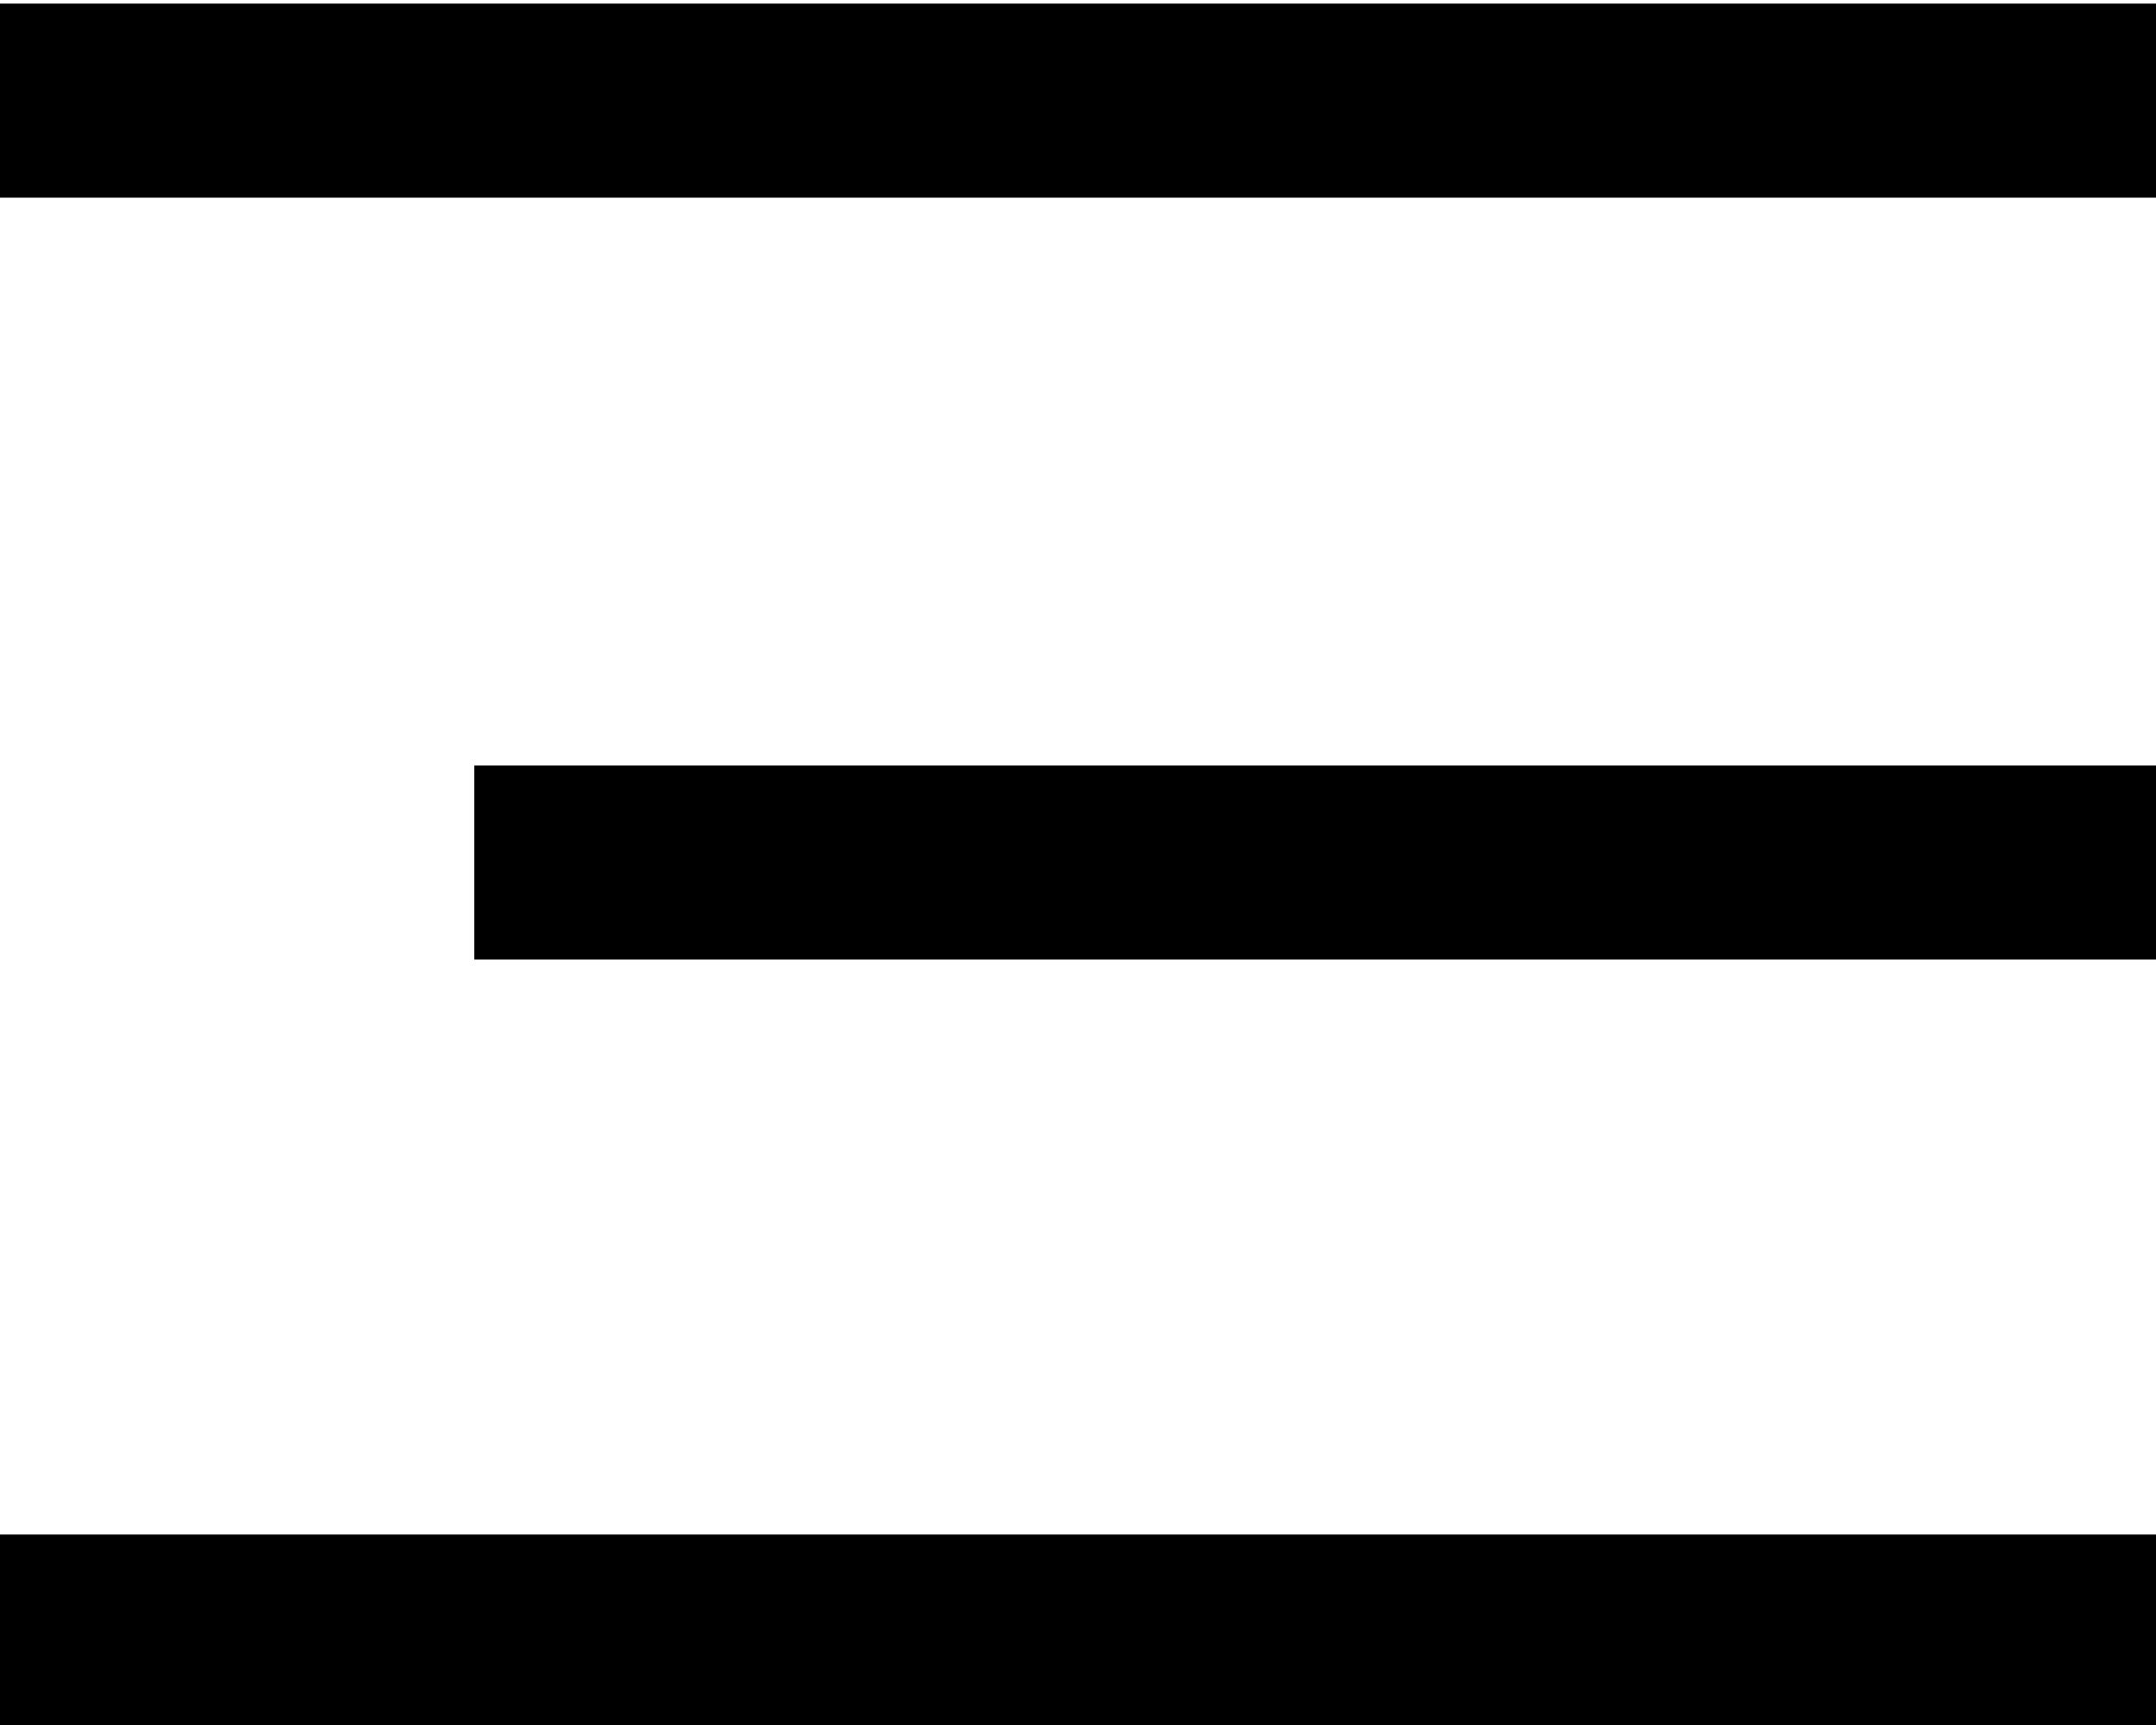 <?xml version="1.0" encoding="utf-8"?>
<!-- Generator: Adobe Illustrator 26.2.1, SVG Export Plug-In . SVG Version: 6.00 Build 0)  -->
<svg version="1.1" id="Livello_1" xmlns="http://www.w3.org/2000/svg" xmlns:xlink="http://www.w3.org/1999/xlink" x="0px" y="0px"
	 viewBox="0 0 30 24" style="enable-background:new 0 0 30 24;" xml:space="preserve">
<style type="text/css">
	.st0{fill:none;stroke:#000000;stroke-width:2.7;}
</style>
<g>
	<g>
		<line class="st0" x1="0" y1="1.4" x2="30" y2="1.4"/>
		<line class="st0" x1="6.6" y1="12" x2="30" y2="12"/>
		<line class="st0" x1="0" y1="22.7" x2="30" y2="22.7"/>
	</g>
</g>
</svg>
